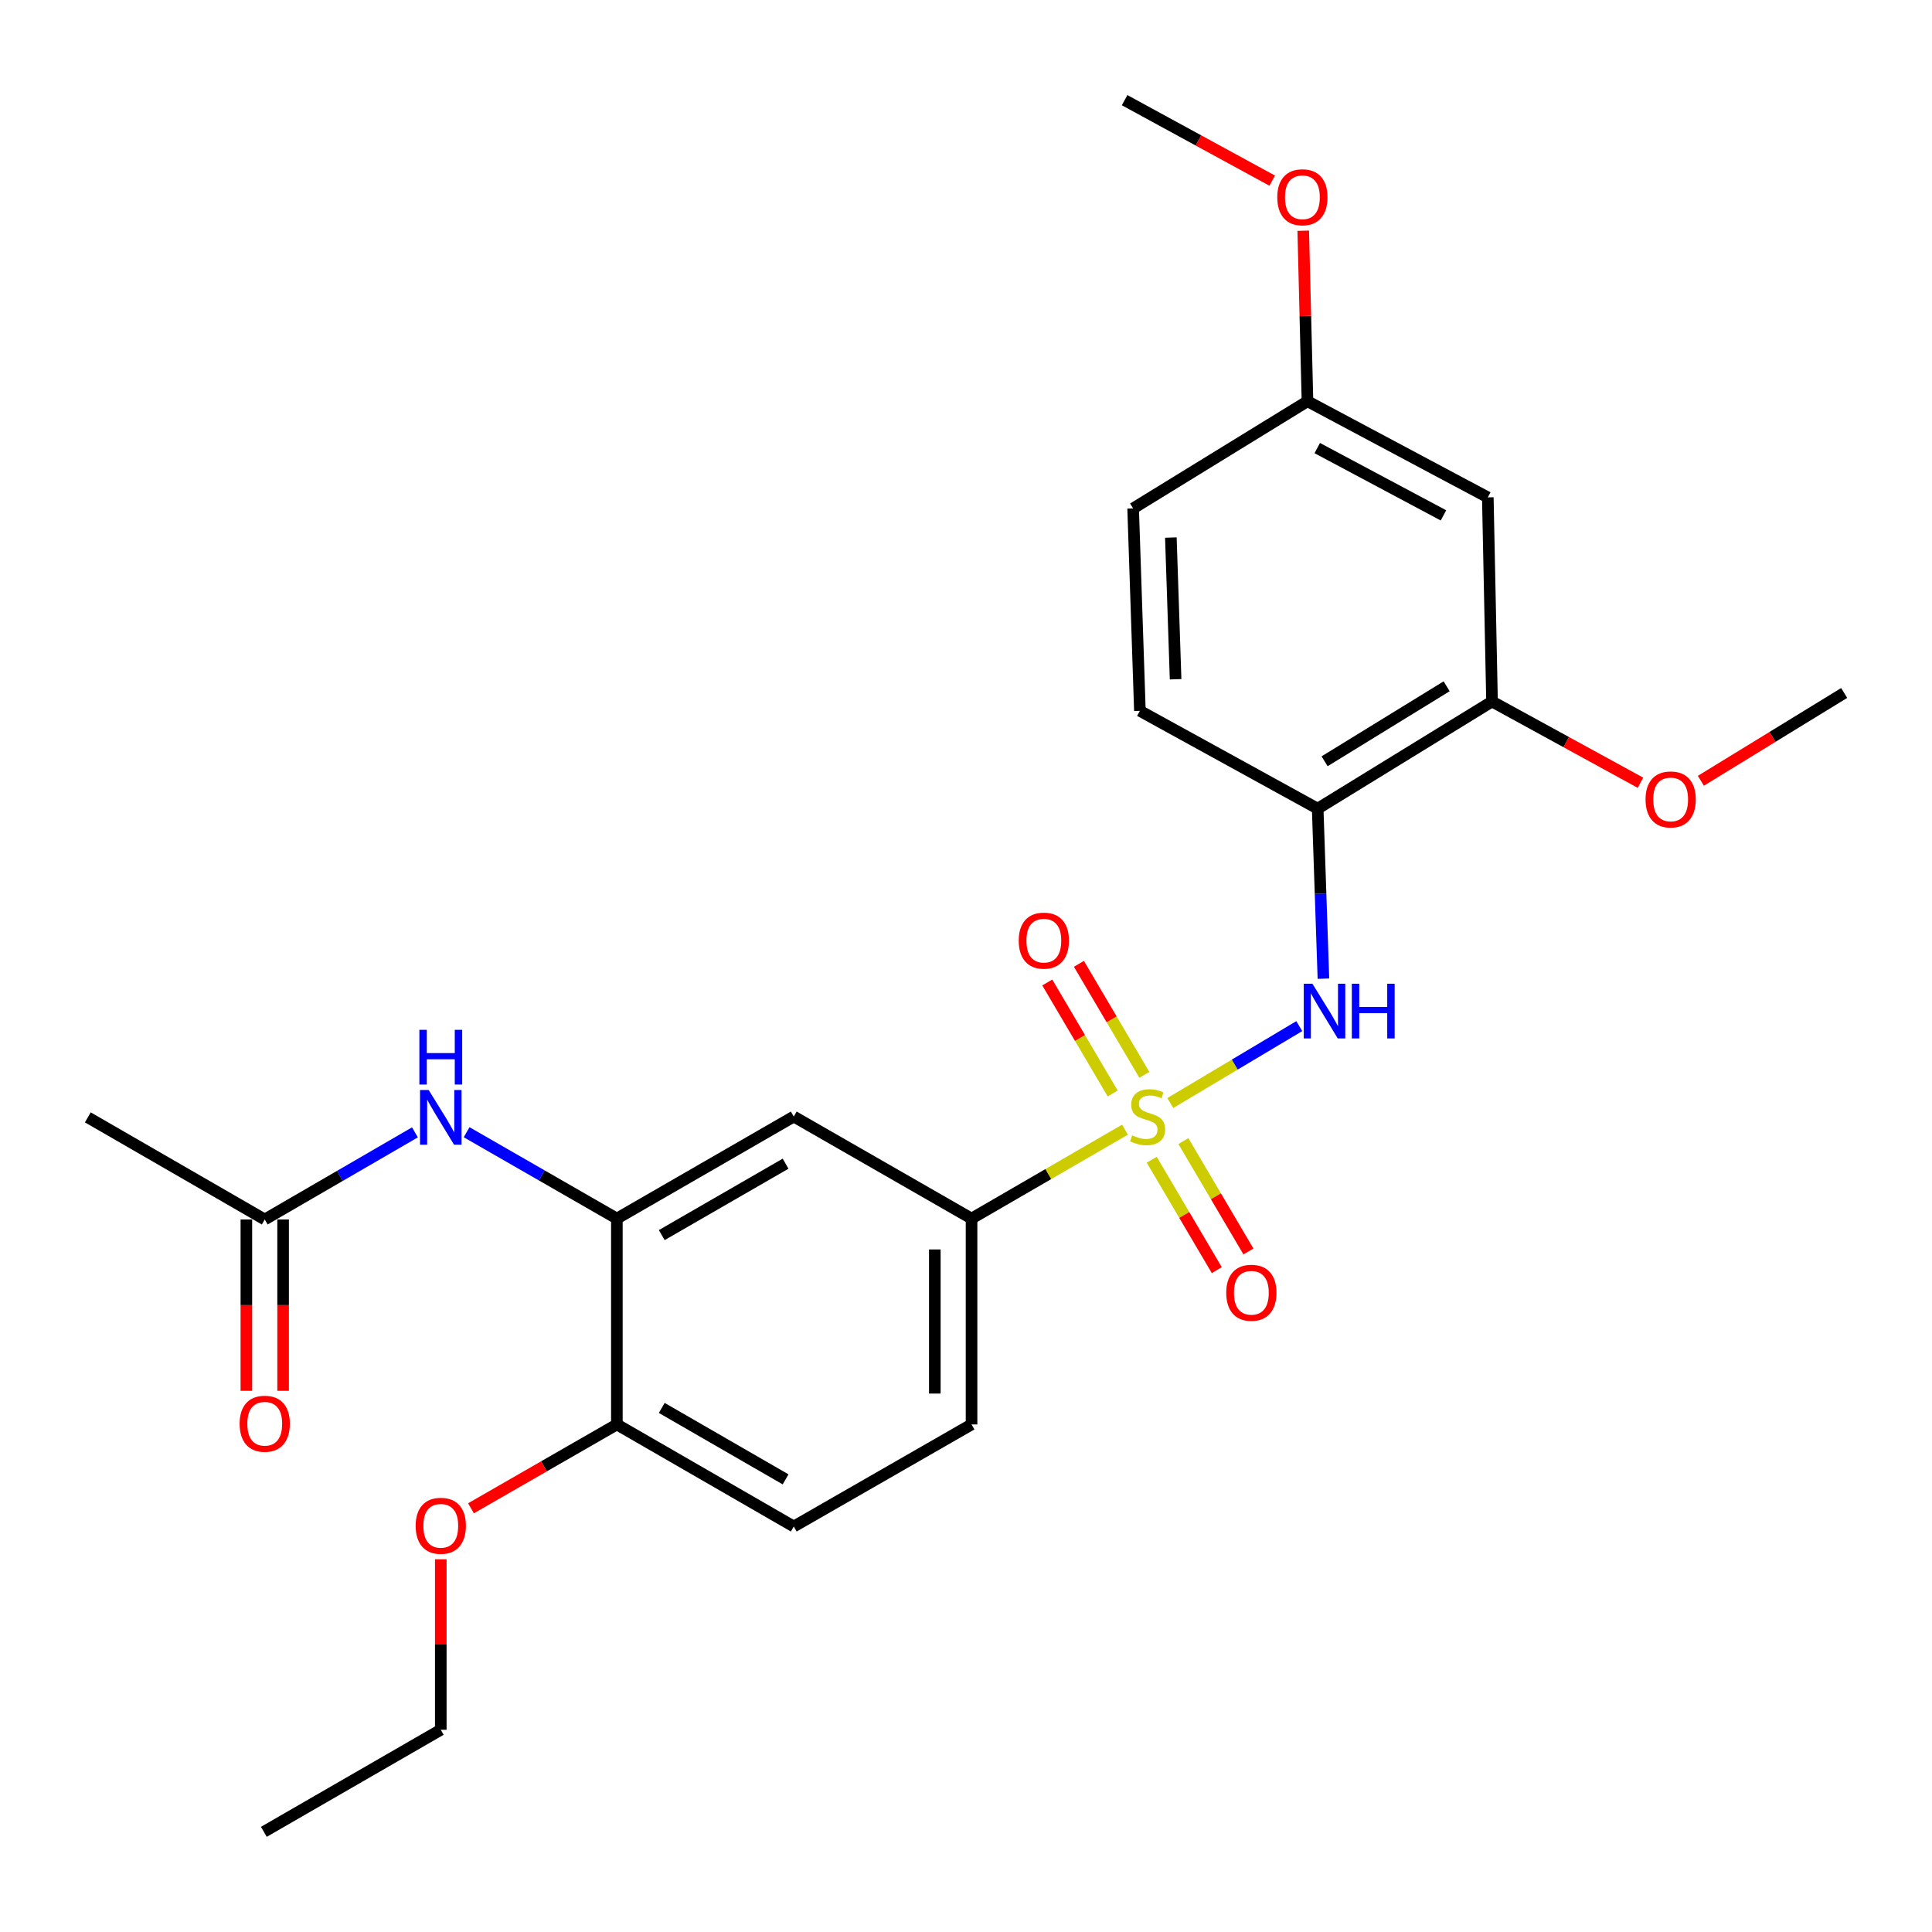 <?xml version='1.0' encoding='iso-8859-1'?>
<svg version='1.1' baseProfile='full'
              xmlns='http://www.w3.org/2000/svg'
                      xmlns:rdkit='http://www.rdkit.org/xml'
                      xmlns:xlink='http://www.w3.org/1999/xlink'
                  xml:space='preserve'
width='1000px' height='1000px' viewBox='0 0 1000 1000'>
<!-- END OF HEADER -->
<rect style='opacity:1.0;fill:#FFFFFF;stroke:none' width='1000' height='1000' x='0' y='0'> </rect>
<path class='bond-0' d='M 605.739,570.925 L 639.122,551.024' style='fill:none;fill-rule:evenodd;stroke:#CCCC00;stroke-width:6px;stroke-linecap:butt;stroke-linejoin:miter;stroke-opacity:1' />
<path class='bond-0' d='M 639.122,551.024 L 672.505,531.122' style='fill:none;fill-rule:evenodd;stroke:#0000FF;stroke-width:6px;stroke-linecap:butt;stroke-linejoin:miter;stroke-opacity:1' />
<path class='bond-1' d='M 582.281,584.715 L 542.577,607.724' style='fill:none;fill-rule:evenodd;stroke:#CCCC00;stroke-width:6px;stroke-linecap:butt;stroke-linejoin:miter;stroke-opacity:1' />
<path class='bond-1' d='M 542.577,607.724 L 502.873,630.733' style='fill:none;fill-rule:evenodd;stroke:#000000;stroke-width:6px;stroke-linecap:butt;stroke-linejoin:miter;stroke-opacity:1' />
<path class='bond-7' d='M 592.306,556.335 L 575.377,527.606' style='fill:none;fill-rule:evenodd;stroke:#CCCC00;stroke-width:6px;stroke-linecap:butt;stroke-linejoin:miter;stroke-opacity:1' />
<path class='bond-7' d='M 575.377,527.606 L 558.449,498.877' style='fill:none;fill-rule:evenodd;stroke:#FF0000;stroke-width:6px;stroke-linecap:butt;stroke-linejoin:miter;stroke-opacity:1' />
<path class='bond-7' d='M 575.924,565.988 L 558.996,537.259' style='fill:none;fill-rule:evenodd;stroke:#CCCC00;stroke-width:6px;stroke-linecap:butt;stroke-linejoin:miter;stroke-opacity:1' />
<path class='bond-7' d='M 558.996,537.259 L 542.067,508.53' style='fill:none;fill-rule:evenodd;stroke:#FF0000;stroke-width:6px;stroke-linecap:butt;stroke-linejoin:miter;stroke-opacity:1' />
<path class='bond-8' d='M 596.132,600.278 L 612.97,628.848' style='fill:none;fill-rule:evenodd;stroke:#CCCC00;stroke-width:6px;stroke-linecap:butt;stroke-linejoin:miter;stroke-opacity:1' />
<path class='bond-8' d='M 612.97,628.848 L 629.809,657.419' style='fill:none;fill-rule:evenodd;stroke:#FF0000;stroke-width:6px;stroke-linecap:butt;stroke-linejoin:miter;stroke-opacity:1' />
<path class='bond-8' d='M 612.512,590.624 L 629.351,619.194' style='fill:none;fill-rule:evenodd;stroke:#CCCC00;stroke-width:6px;stroke-linecap:butt;stroke-linejoin:miter;stroke-opacity:1' />
<path class='bond-8' d='M 629.351,619.194 L 646.19,647.764' style='fill:none;fill-rule:evenodd;stroke:#FF0000;stroke-width:6px;stroke-linecap:butt;stroke-linejoin:miter;stroke-opacity:1' />
<path class='bond-2' d='M 685.001,506.554 L 683.515,462.555' style='fill:none;fill-rule:evenodd;stroke:#0000FF;stroke-width:6px;stroke-linecap:butt;stroke-linejoin:miter;stroke-opacity:1' />
<path class='bond-2' d='M 683.515,462.555 L 682.029,418.556' style='fill:none;fill-rule:evenodd;stroke:#000000;stroke-width:6px;stroke-linecap:butt;stroke-linejoin:miter;stroke-opacity:1' />
<path class='bond-4' d='M 502.873,630.733 L 410.855,577.927' style='fill:none;fill-rule:evenodd;stroke:#000000;stroke-width:6px;stroke-linecap:butt;stroke-linejoin:miter;stroke-opacity:1' />
<path class='bond-12' d='M 502.873,630.733 L 502.873,737.287' style='fill:none;fill-rule:evenodd;stroke:#000000;stroke-width:6px;stroke-linecap:butt;stroke-linejoin:miter;stroke-opacity:1' />
<path class='bond-12' d='M 483.859,646.716 L 483.859,721.304' style='fill:none;fill-rule:evenodd;stroke:#000000;stroke-width:6px;stroke-linecap:butt;stroke-linejoin:miter;stroke-opacity:1' />
<path class='bond-6' d='M 682.029,418.556 L 772.273,363.098' style='fill:none;fill-rule:evenodd;stroke:#000000;stroke-width:6px;stroke-linecap:butt;stroke-linejoin:miter;stroke-opacity:1' />
<path class='bond-6' d='M 685.611,394.037 L 748.781,355.217' style='fill:none;fill-rule:evenodd;stroke:#000000;stroke-width:6px;stroke-linecap:butt;stroke-linejoin:miter;stroke-opacity:1' />
<path class='bond-13' d='M 682.029,418.556 L 590.011,367.936' style='fill:none;fill-rule:evenodd;stroke:#000000;stroke-width:6px;stroke-linecap:butt;stroke-linejoin:miter;stroke-opacity:1' />
<path class='bond-3' d='M 319.291,630.733 L 410.855,577.927' style='fill:none;fill-rule:evenodd;stroke:#000000;stroke-width:6px;stroke-linecap:butt;stroke-linejoin:miter;stroke-opacity:1' />
<path class='bond-3' d='M 342.525,639.284 L 406.62,602.319' style='fill:none;fill-rule:evenodd;stroke:#000000;stroke-width:6px;stroke-linecap:butt;stroke-linejoin:miter;stroke-opacity:1' />
<path class='bond-5' d='M 319.291,630.733 L 280.404,608.383' style='fill:none;fill-rule:evenodd;stroke:#000000;stroke-width:6px;stroke-linecap:butt;stroke-linejoin:miter;stroke-opacity:1' />
<path class='bond-5' d='M 280.404,608.383 L 241.518,586.033' style='fill:none;fill-rule:evenodd;stroke:#0000FF;stroke-width:6px;stroke-linecap:butt;stroke-linejoin:miter;stroke-opacity:1' />
<path class='bond-26' d='M 319.291,630.733 L 319.291,737.287' style='fill:none;fill-rule:evenodd;stroke:#000000;stroke-width:6px;stroke-linecap:butt;stroke-linejoin:miter;stroke-opacity:1' />
<path class='bond-9' d='M 214.776,586.106 L 175.903,608.652' style='fill:none;fill-rule:evenodd;stroke:#0000FF;stroke-width:6px;stroke-linecap:butt;stroke-linejoin:miter;stroke-opacity:1' />
<path class='bond-9' d='M 175.903,608.652 L 137.029,631.198' style='fill:none;fill-rule:evenodd;stroke:#000000;stroke-width:6px;stroke-linecap:butt;stroke-linejoin:miter;stroke-opacity:1' />
<path class='bond-10' d='M 772.273,363.098 L 770.086,257.442' style='fill:none;fill-rule:evenodd;stroke:#000000;stroke-width:6px;stroke-linecap:butt;stroke-linejoin:miter;stroke-opacity:1' />
<path class='bond-18' d='M 772.273,363.098 L 810.686,384.123' style='fill:none;fill-rule:evenodd;stroke:#000000;stroke-width:6px;stroke-linecap:butt;stroke-linejoin:miter;stroke-opacity:1' />
<path class='bond-18' d='M 810.686,384.123 L 849.1,405.149' style='fill:none;fill-rule:evenodd;stroke:#FF0000;stroke-width:6px;stroke-linecap:butt;stroke-linejoin:miter;stroke-opacity:1' />
<path class='bond-14' d='M 127.522,631.198 L 127.522,675.54' style='fill:none;fill-rule:evenodd;stroke:#000000;stroke-width:6px;stroke-linecap:butt;stroke-linejoin:miter;stroke-opacity:1' />
<path class='bond-14' d='M 127.522,675.54 L 127.522,719.882' style='fill:none;fill-rule:evenodd;stroke:#FF0000;stroke-width:6px;stroke-linecap:butt;stroke-linejoin:miter;stroke-opacity:1' />
<path class='bond-14' d='M 146.536,631.198 L 146.536,675.54' style='fill:none;fill-rule:evenodd;stroke:#000000;stroke-width:6px;stroke-linecap:butt;stroke-linejoin:miter;stroke-opacity:1' />
<path class='bond-14' d='M 146.536,675.54 L 146.536,719.882' style='fill:none;fill-rule:evenodd;stroke:#FF0000;stroke-width:6px;stroke-linecap:butt;stroke-linejoin:miter;stroke-opacity:1' />
<path class='bond-21' d='M 137.029,631.198 L 45.455,578.349' style='fill:none;fill-rule:evenodd;stroke:#000000;stroke-width:6px;stroke-linecap:butt;stroke-linejoin:miter;stroke-opacity:1' />
<path class='bond-27' d='M 770.086,257.442 L 676.748,207.688' style='fill:none;fill-rule:evenodd;stroke:#000000;stroke-width:6px;stroke-linecap:butt;stroke-linejoin:miter;stroke-opacity:1' />
<path class='bond-27' d='M 747.141,266.758 L 681.804,231.93' style='fill:none;fill-rule:evenodd;stroke:#000000;stroke-width:6px;stroke-linecap:butt;stroke-linejoin:miter;stroke-opacity:1' />
<path class='bond-11' d='M 319.291,737.287 L 410.855,790.115' style='fill:none;fill-rule:evenodd;stroke:#000000;stroke-width:6px;stroke-linecap:butt;stroke-linejoin:miter;stroke-opacity:1' />
<path class='bond-11' d='M 342.528,728.741 L 406.623,765.721' style='fill:none;fill-rule:evenodd;stroke:#000000;stroke-width:6px;stroke-linecap:butt;stroke-linejoin:miter;stroke-opacity:1' />
<path class='bond-19' d='M 319.291,737.287 L 281.534,758.988' style='fill:none;fill-rule:evenodd;stroke:#000000;stroke-width:6px;stroke-linecap:butt;stroke-linejoin:miter;stroke-opacity:1' />
<path class='bond-19' d='M 281.534,758.988 L 243.778,780.689' style='fill:none;fill-rule:evenodd;stroke:#FF0000;stroke-width:6px;stroke-linecap:butt;stroke-linejoin:miter;stroke-opacity:1' />
<path class='bond-15' d='M 502.873,737.287 L 410.855,790.115' style='fill:none;fill-rule:evenodd;stroke:#000000;stroke-width:6px;stroke-linecap:butt;stroke-linejoin:miter;stroke-opacity:1' />
<path class='bond-17' d='M 590.011,367.936 L 586.504,263.157' style='fill:none;fill-rule:evenodd;stroke:#000000;stroke-width:6px;stroke-linecap:butt;stroke-linejoin:miter;stroke-opacity:1' />
<path class='bond-17' d='M 608.489,351.583 L 606.034,278.238' style='fill:none;fill-rule:evenodd;stroke:#000000;stroke-width:6px;stroke-linecap:butt;stroke-linejoin:miter;stroke-opacity:1' />
<path class='bond-16' d='M 676.748,207.688 L 586.504,263.157' style='fill:none;fill-rule:evenodd;stroke:#000000;stroke-width:6px;stroke-linecap:butt;stroke-linejoin:miter;stroke-opacity:1' />
<path class='bond-20' d='M 676.748,207.688 L 675.649,163.556' style='fill:none;fill-rule:evenodd;stroke:#000000;stroke-width:6px;stroke-linecap:butt;stroke-linejoin:miter;stroke-opacity:1' />
<path class='bond-20' d='M 675.649,163.556 L 674.551,119.424' style='fill:none;fill-rule:evenodd;stroke:#FF0000;stroke-width:6px;stroke-linecap:butt;stroke-linejoin:miter;stroke-opacity:1' />
<path class='bond-23' d='M 880.368,404.129 L 917.457,381.406' style='fill:none;fill-rule:evenodd;stroke:#FF0000;stroke-width:6px;stroke-linecap:butt;stroke-linejoin:miter;stroke-opacity:1' />
<path class='bond-23' d='M 917.457,381.406 L 954.545,358.682' style='fill:none;fill-rule:evenodd;stroke:#000000;stroke-width:6px;stroke-linecap:butt;stroke-linejoin:miter;stroke-opacity:1' />
<path class='bond-22' d='M 228.149,807.072 L 228.149,851.2' style='fill:none;fill-rule:evenodd;stroke:#FF0000;stroke-width:6px;stroke-linecap:butt;stroke-linejoin:miter;stroke-opacity:1' />
<path class='bond-22' d='M 228.149,851.2 L 228.149,895.327' style='fill:none;fill-rule:evenodd;stroke:#000000;stroke-width:6px;stroke-linecap:butt;stroke-linejoin:miter;stroke-opacity:1' />
<path class='bond-24' d='M 658.497,93.504 L 620.298,72.675' style='fill:none;fill-rule:evenodd;stroke:#FF0000;stroke-width:6px;stroke-linecap:butt;stroke-linejoin:miter;stroke-opacity:1' />
<path class='bond-24' d='M 620.298,72.675 L 582.099,51.845' style='fill:none;fill-rule:evenodd;stroke:#000000;stroke-width:6px;stroke-linecap:butt;stroke-linejoin:miter;stroke-opacity:1' />
<path class='bond-25' d='M 228.149,895.327 L 136.575,948.155' style='fill:none;fill-rule:evenodd;stroke:#000000;stroke-width:6px;stroke-linecap:butt;stroke-linejoin:miter;stroke-opacity:1' />
<path  class='atom-0' d='M 585.994 587.647
Q 586.314 587.767, 587.634 588.327
Q 588.954 588.887, 590.394 589.247
Q 591.874 589.567, 593.314 589.567
Q 595.994 589.567, 597.554 588.287
Q 599.114 586.967, 599.114 584.687
Q 599.114 583.127, 598.314 582.167
Q 597.554 581.207, 596.354 580.687
Q 595.154 580.167, 593.154 579.567
Q 590.634 578.807, 589.114 578.087
Q 587.634 577.367, 586.554 575.847
Q 585.514 574.327, 585.514 571.767
Q 585.514 568.207, 587.914 566.007
Q 590.354 563.807, 595.154 563.807
Q 598.434 563.807, 602.154 565.367
L 601.234 568.447
Q 597.834 567.047, 595.274 567.047
Q 592.514 567.047, 590.994 568.207
Q 589.474 569.327, 589.514 571.287
Q 589.514 572.807, 590.274 573.727
Q 591.074 574.647, 592.194 575.167
Q 593.354 575.687, 595.274 576.287
Q 597.834 577.087, 599.354 577.887
Q 600.874 578.687, 601.954 580.327
Q 603.074 581.927, 603.074 584.687
Q 603.074 588.607, 600.434 590.727
Q 597.834 592.807, 593.474 592.807
Q 590.954 592.807, 589.034 592.247
Q 587.154 591.727, 584.914 590.807
L 585.994 587.647
' fill='#CCCC00'/>
<path  class='atom-1' d='M 679.308 509.175
L 688.588 524.175
Q 689.508 525.655, 690.988 528.335
Q 692.468 531.015, 692.548 531.175
L 692.548 509.175
L 696.308 509.175
L 696.308 537.495
L 692.428 537.495
L 682.468 521.095
Q 681.308 519.175, 680.068 516.975
Q 678.868 514.775, 678.508 514.095
L 678.508 537.495
L 674.828 537.495
L 674.828 509.175
L 679.308 509.175
' fill='#0000FF'/>
<path  class='atom-1' d='M 699.708 509.175
L 703.548 509.175
L 703.548 521.215
L 718.028 521.215
L 718.028 509.175
L 721.868 509.175
L 721.868 537.495
L 718.028 537.495
L 718.028 524.415
L 703.548 524.415
L 703.548 537.495
L 699.708 537.495
L 699.708 509.175
' fill='#0000FF'/>
<path  class='atom-6' d='M 221.889 564.189
L 231.169 579.189
Q 232.089 580.669, 233.569 583.349
Q 235.049 586.029, 235.129 586.189
L 235.129 564.189
L 238.889 564.189
L 238.889 592.509
L 235.009 592.509
L 225.049 576.109
Q 223.889 574.189, 222.649 571.989
Q 221.449 569.789, 221.089 569.109
L 221.089 592.509
L 217.409 592.509
L 217.409 564.189
L 221.889 564.189
' fill='#0000FF'/>
<path  class='atom-6' d='M 217.069 533.037
L 220.909 533.037
L 220.909 545.077
L 235.389 545.077
L 235.389 533.037
L 239.229 533.037
L 239.229 561.357
L 235.389 561.357
L 235.389 548.277
L 220.909 548.277
L 220.909 561.357
L 217.069 561.357
L 217.069 533.037
' fill='#0000FF'/>
<path  class='atom-8' d='M 527.289 486.865
Q 527.289 480.065, 530.649 476.265
Q 534.009 472.465, 540.289 472.465
Q 546.569 472.465, 549.929 476.265
Q 553.289 480.065, 553.289 486.865
Q 553.289 493.745, 549.889 497.665
Q 546.489 501.545, 540.289 501.545
Q 534.049 501.545, 530.649 497.665
Q 527.289 493.785, 527.289 486.865
M 540.289 498.345
Q 544.609 498.345, 546.929 495.465
Q 549.289 492.545, 549.289 486.865
Q 549.289 481.305, 546.929 478.505
Q 544.609 475.665, 540.289 475.665
Q 535.969 475.665, 533.609 478.465
Q 531.289 481.265, 531.289 486.865
Q 531.289 492.585, 533.609 495.465
Q 535.969 498.345, 540.289 498.345
' fill='#FF0000'/>
<path  class='atom-9' d='M 634.698 669.127
Q 634.698 662.327, 638.058 658.527
Q 641.418 654.727, 647.698 654.727
Q 653.978 654.727, 657.338 658.527
Q 660.698 662.327, 660.698 669.127
Q 660.698 676.007, 657.298 679.927
Q 653.898 683.807, 647.698 683.807
Q 641.458 683.807, 638.058 679.927
Q 634.698 676.047, 634.698 669.127
M 647.698 680.607
Q 652.018 680.607, 654.338 677.727
Q 656.698 674.807, 656.698 669.127
Q 656.698 663.567, 654.338 660.767
Q 652.018 657.927, 647.698 657.927
Q 643.378 657.927, 641.018 660.727
Q 638.698 663.527, 638.698 669.127
Q 638.698 674.847, 641.018 677.727
Q 643.378 680.607, 647.698 680.607
' fill='#FF0000'/>
<path  class='atom-15' d='M 124.029 736.923
Q 124.029 730.123, 127.389 726.323
Q 130.749 722.523, 137.029 722.523
Q 143.309 722.523, 146.669 726.323
Q 150.029 730.123, 150.029 736.923
Q 150.029 743.803, 146.629 747.723
Q 143.229 751.603, 137.029 751.603
Q 130.789 751.603, 127.389 747.723
Q 124.029 743.843, 124.029 736.923
M 137.029 748.403
Q 141.349 748.403, 143.669 745.523
Q 146.029 742.603, 146.029 736.923
Q 146.029 731.363, 143.669 728.563
Q 141.349 725.723, 137.029 725.723
Q 132.709 725.723, 130.349 728.523
Q 128.029 731.323, 128.029 736.923
Q 128.029 742.643, 130.349 745.523
Q 132.709 748.403, 137.029 748.403
' fill='#FF0000'/>
<path  class='atom-19' d='M 851.735 413.787
Q 851.735 406.987, 855.095 403.187
Q 858.455 399.387, 864.735 399.387
Q 871.015 399.387, 874.375 403.187
Q 877.735 406.987, 877.735 413.787
Q 877.735 420.667, 874.335 424.587
Q 870.935 428.467, 864.735 428.467
Q 858.495 428.467, 855.095 424.587
Q 851.735 420.707, 851.735 413.787
M 864.735 425.267
Q 869.055 425.267, 871.375 422.387
Q 873.735 419.467, 873.735 413.787
Q 873.735 408.227, 871.375 405.427
Q 869.055 402.587, 864.735 402.587
Q 860.415 402.587, 858.055 405.387
Q 855.735 408.187, 855.735 413.787
Q 855.735 419.507, 858.055 422.387
Q 860.415 425.267, 864.735 425.267
' fill='#FF0000'/>
<path  class='atom-20' d='M 215.149 789.751
Q 215.149 782.951, 218.509 779.151
Q 221.869 775.351, 228.149 775.351
Q 234.429 775.351, 237.789 779.151
Q 241.149 782.951, 241.149 789.751
Q 241.149 796.631, 237.749 800.551
Q 234.349 804.431, 228.149 804.431
Q 221.909 804.431, 218.509 800.551
Q 215.149 796.671, 215.149 789.751
M 228.149 801.231
Q 232.469 801.231, 234.789 798.351
Q 237.149 795.431, 237.149 789.751
Q 237.149 784.191, 234.789 781.391
Q 232.469 778.551, 228.149 778.551
Q 223.829 778.551, 221.469 781.351
Q 219.149 784.151, 219.149 789.751
Q 219.149 795.471, 221.469 798.351
Q 223.829 801.231, 228.149 801.231
' fill='#FF0000'/>
<path  class='atom-21' d='M 661.117 102.102
Q 661.117 95.302, 664.477 91.502
Q 667.837 87.702, 674.117 87.702
Q 680.397 87.702, 683.757 91.502
Q 687.117 95.302, 687.117 102.102
Q 687.117 108.982, 683.717 112.902
Q 680.317 116.782, 674.117 116.782
Q 667.877 116.782, 664.477 112.902
Q 661.117 109.022, 661.117 102.102
M 674.117 113.582
Q 678.437 113.582, 680.757 110.702
Q 683.117 107.782, 683.117 102.102
Q 683.117 96.542, 680.757 93.742
Q 678.437 90.902, 674.117 90.902
Q 669.797 90.902, 667.437 93.702
Q 665.117 96.502, 665.117 102.102
Q 665.117 107.822, 667.437 110.702
Q 669.797 113.582, 674.117 113.582
' fill='#FF0000'/>
</svg>

